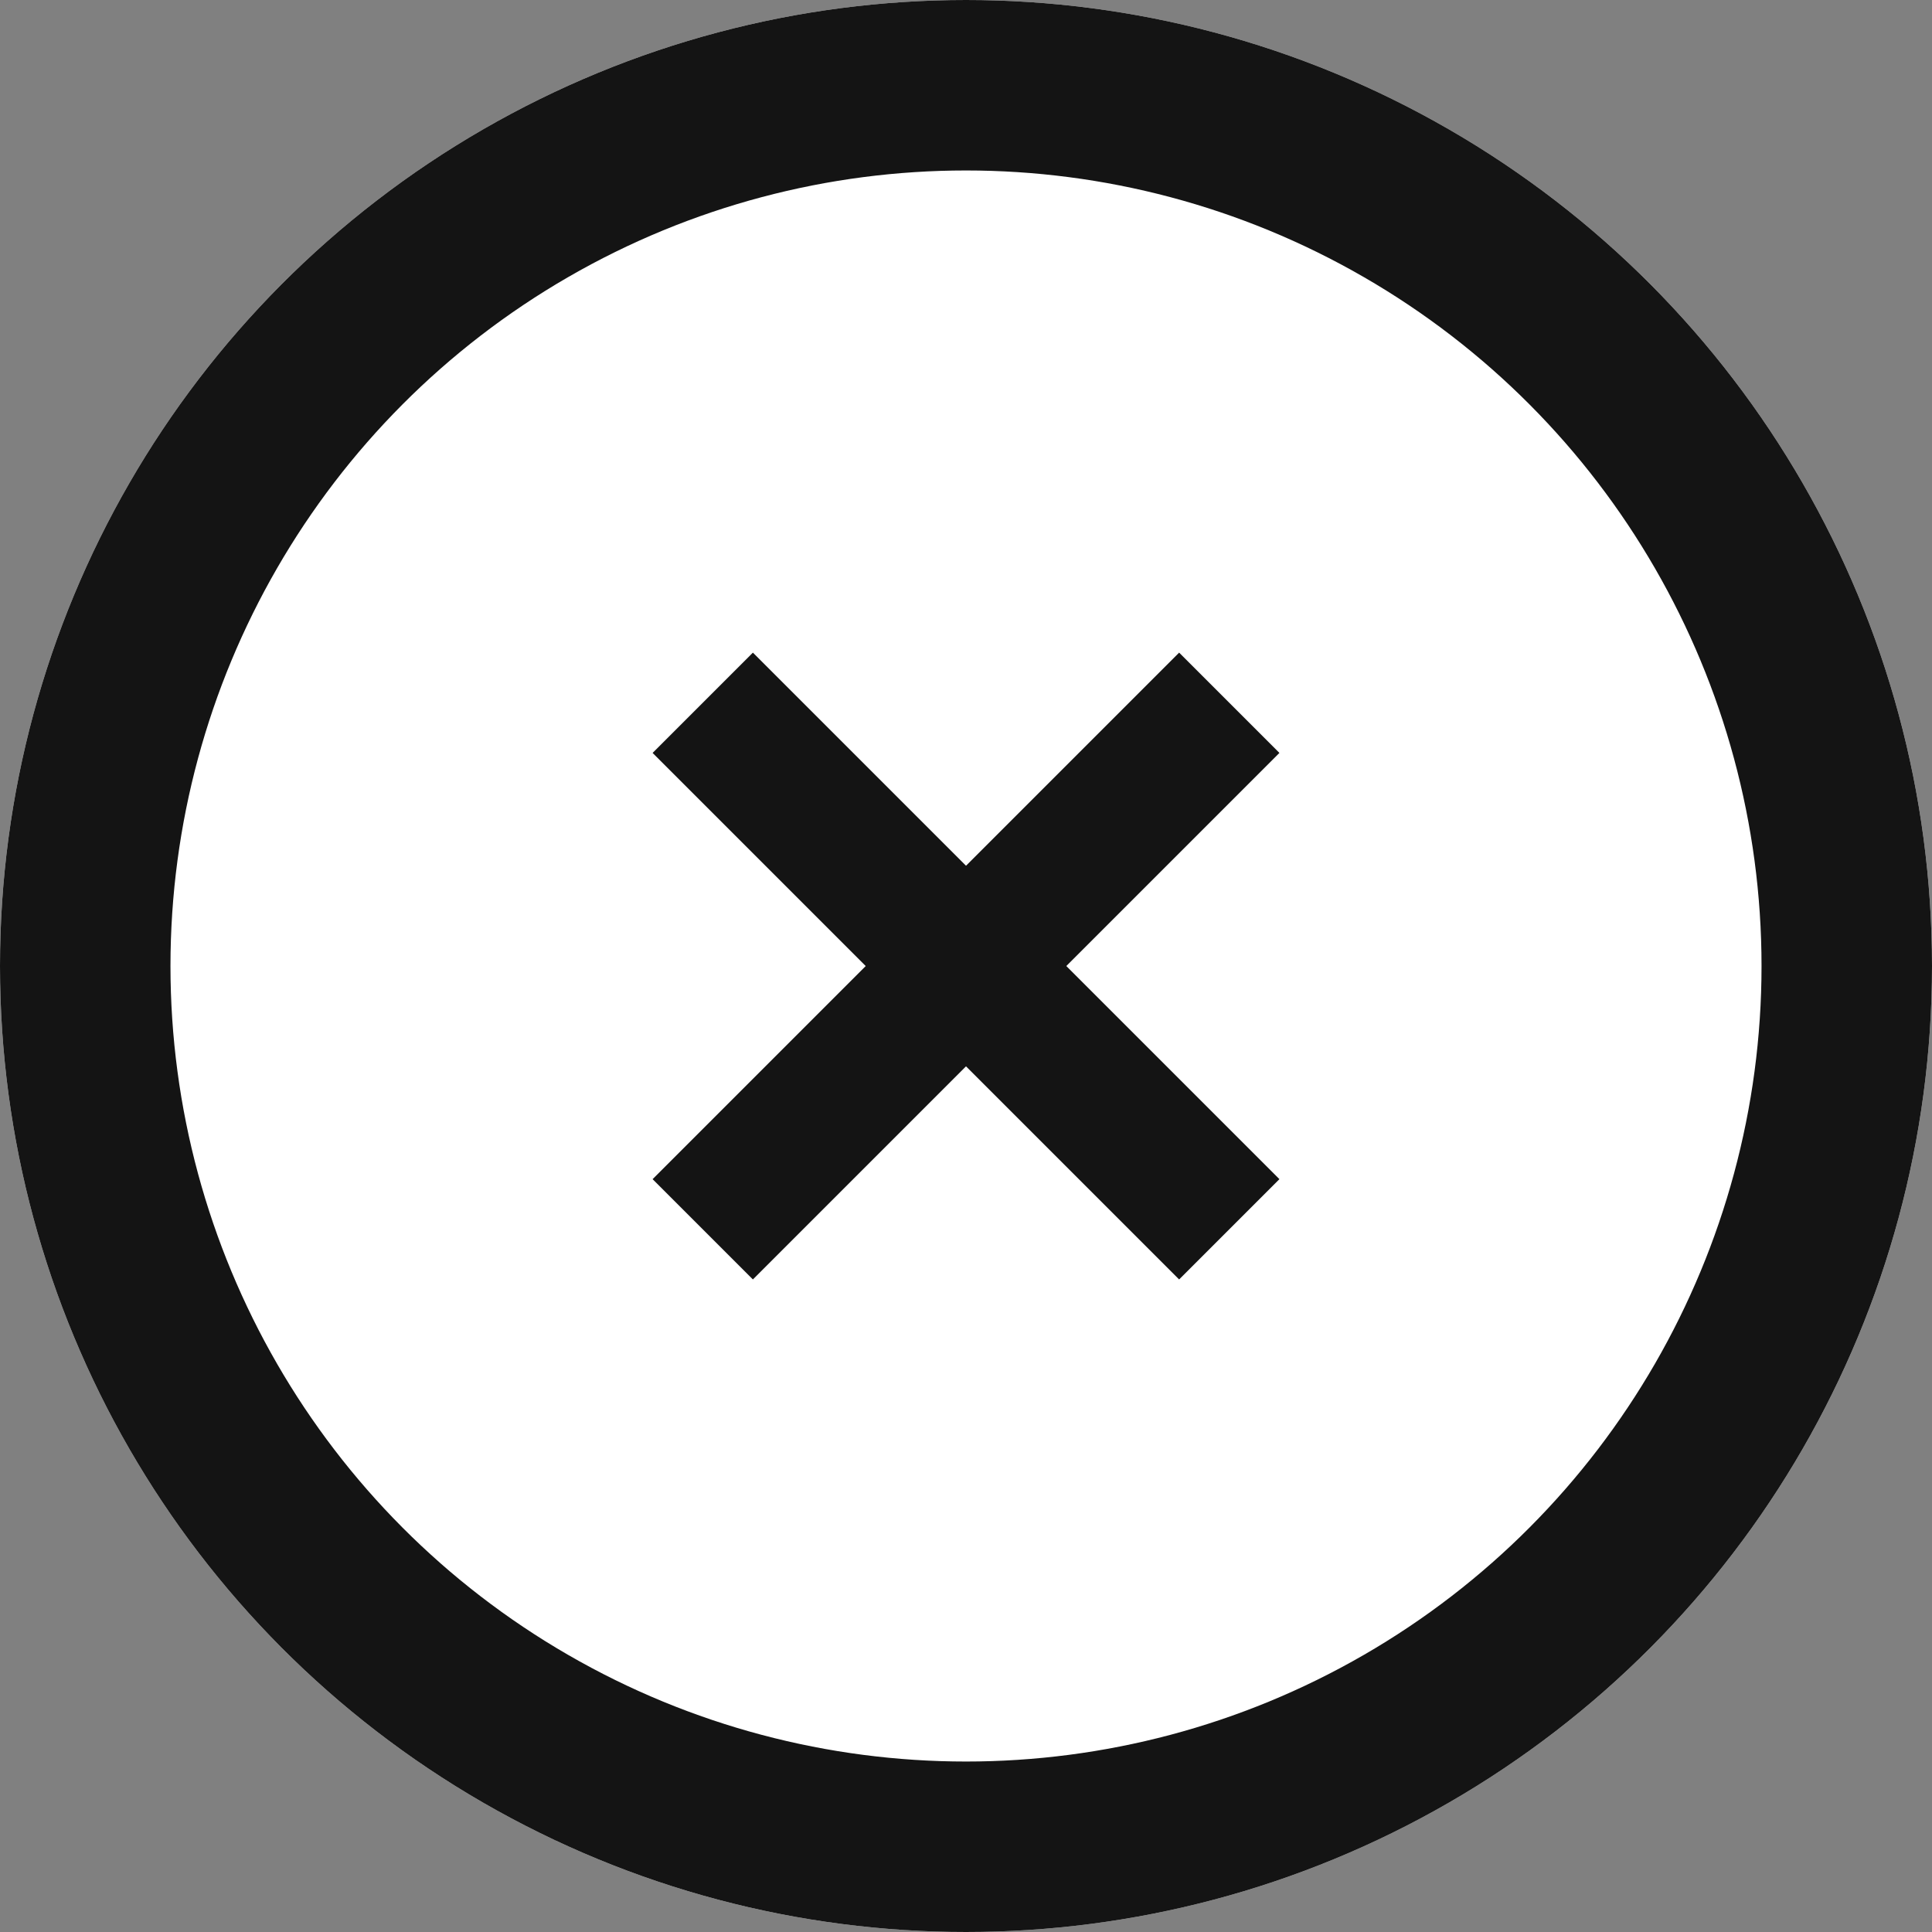 <svg xmlns="http://www.w3.org/2000/svg" width="34" height="34" viewBox="0 0 34 34">
  <rect x="0" y="0" width="34" height="34" fill="#808080" stroke="none"/>
  <g id="グループ_5907" data-name="グループ 5907" transform="translate(-1318 -684)">
    <g id="楕円形_232" data-name="楕円形 232" transform="translate(1318 684)" fill="#fff" stroke="#141414" stroke-width="3">
      <circle cx="17" cy="17" r="17" stroke="none"/>
      <circle cx="17" cy="17" r="15.5" fill="none"/>
    </g>
    <g id="グループ_5906" data-name="グループ 5906" transform="translate(814.216 -753.238) rotate(45)">
      <rect id="長方形_1560" data-name="長方形 1560" width="13.104" height="2.496" transform="translate(1390 658.804)" fill="#141414"/>
      <rect id="長方形_1561" data-name="長方形 1561" width="13.104" height="2.496" transform="translate(1397.8 653.5) rotate(90)" fill="#141414"/>
    </g>
  </g>
</svg>
